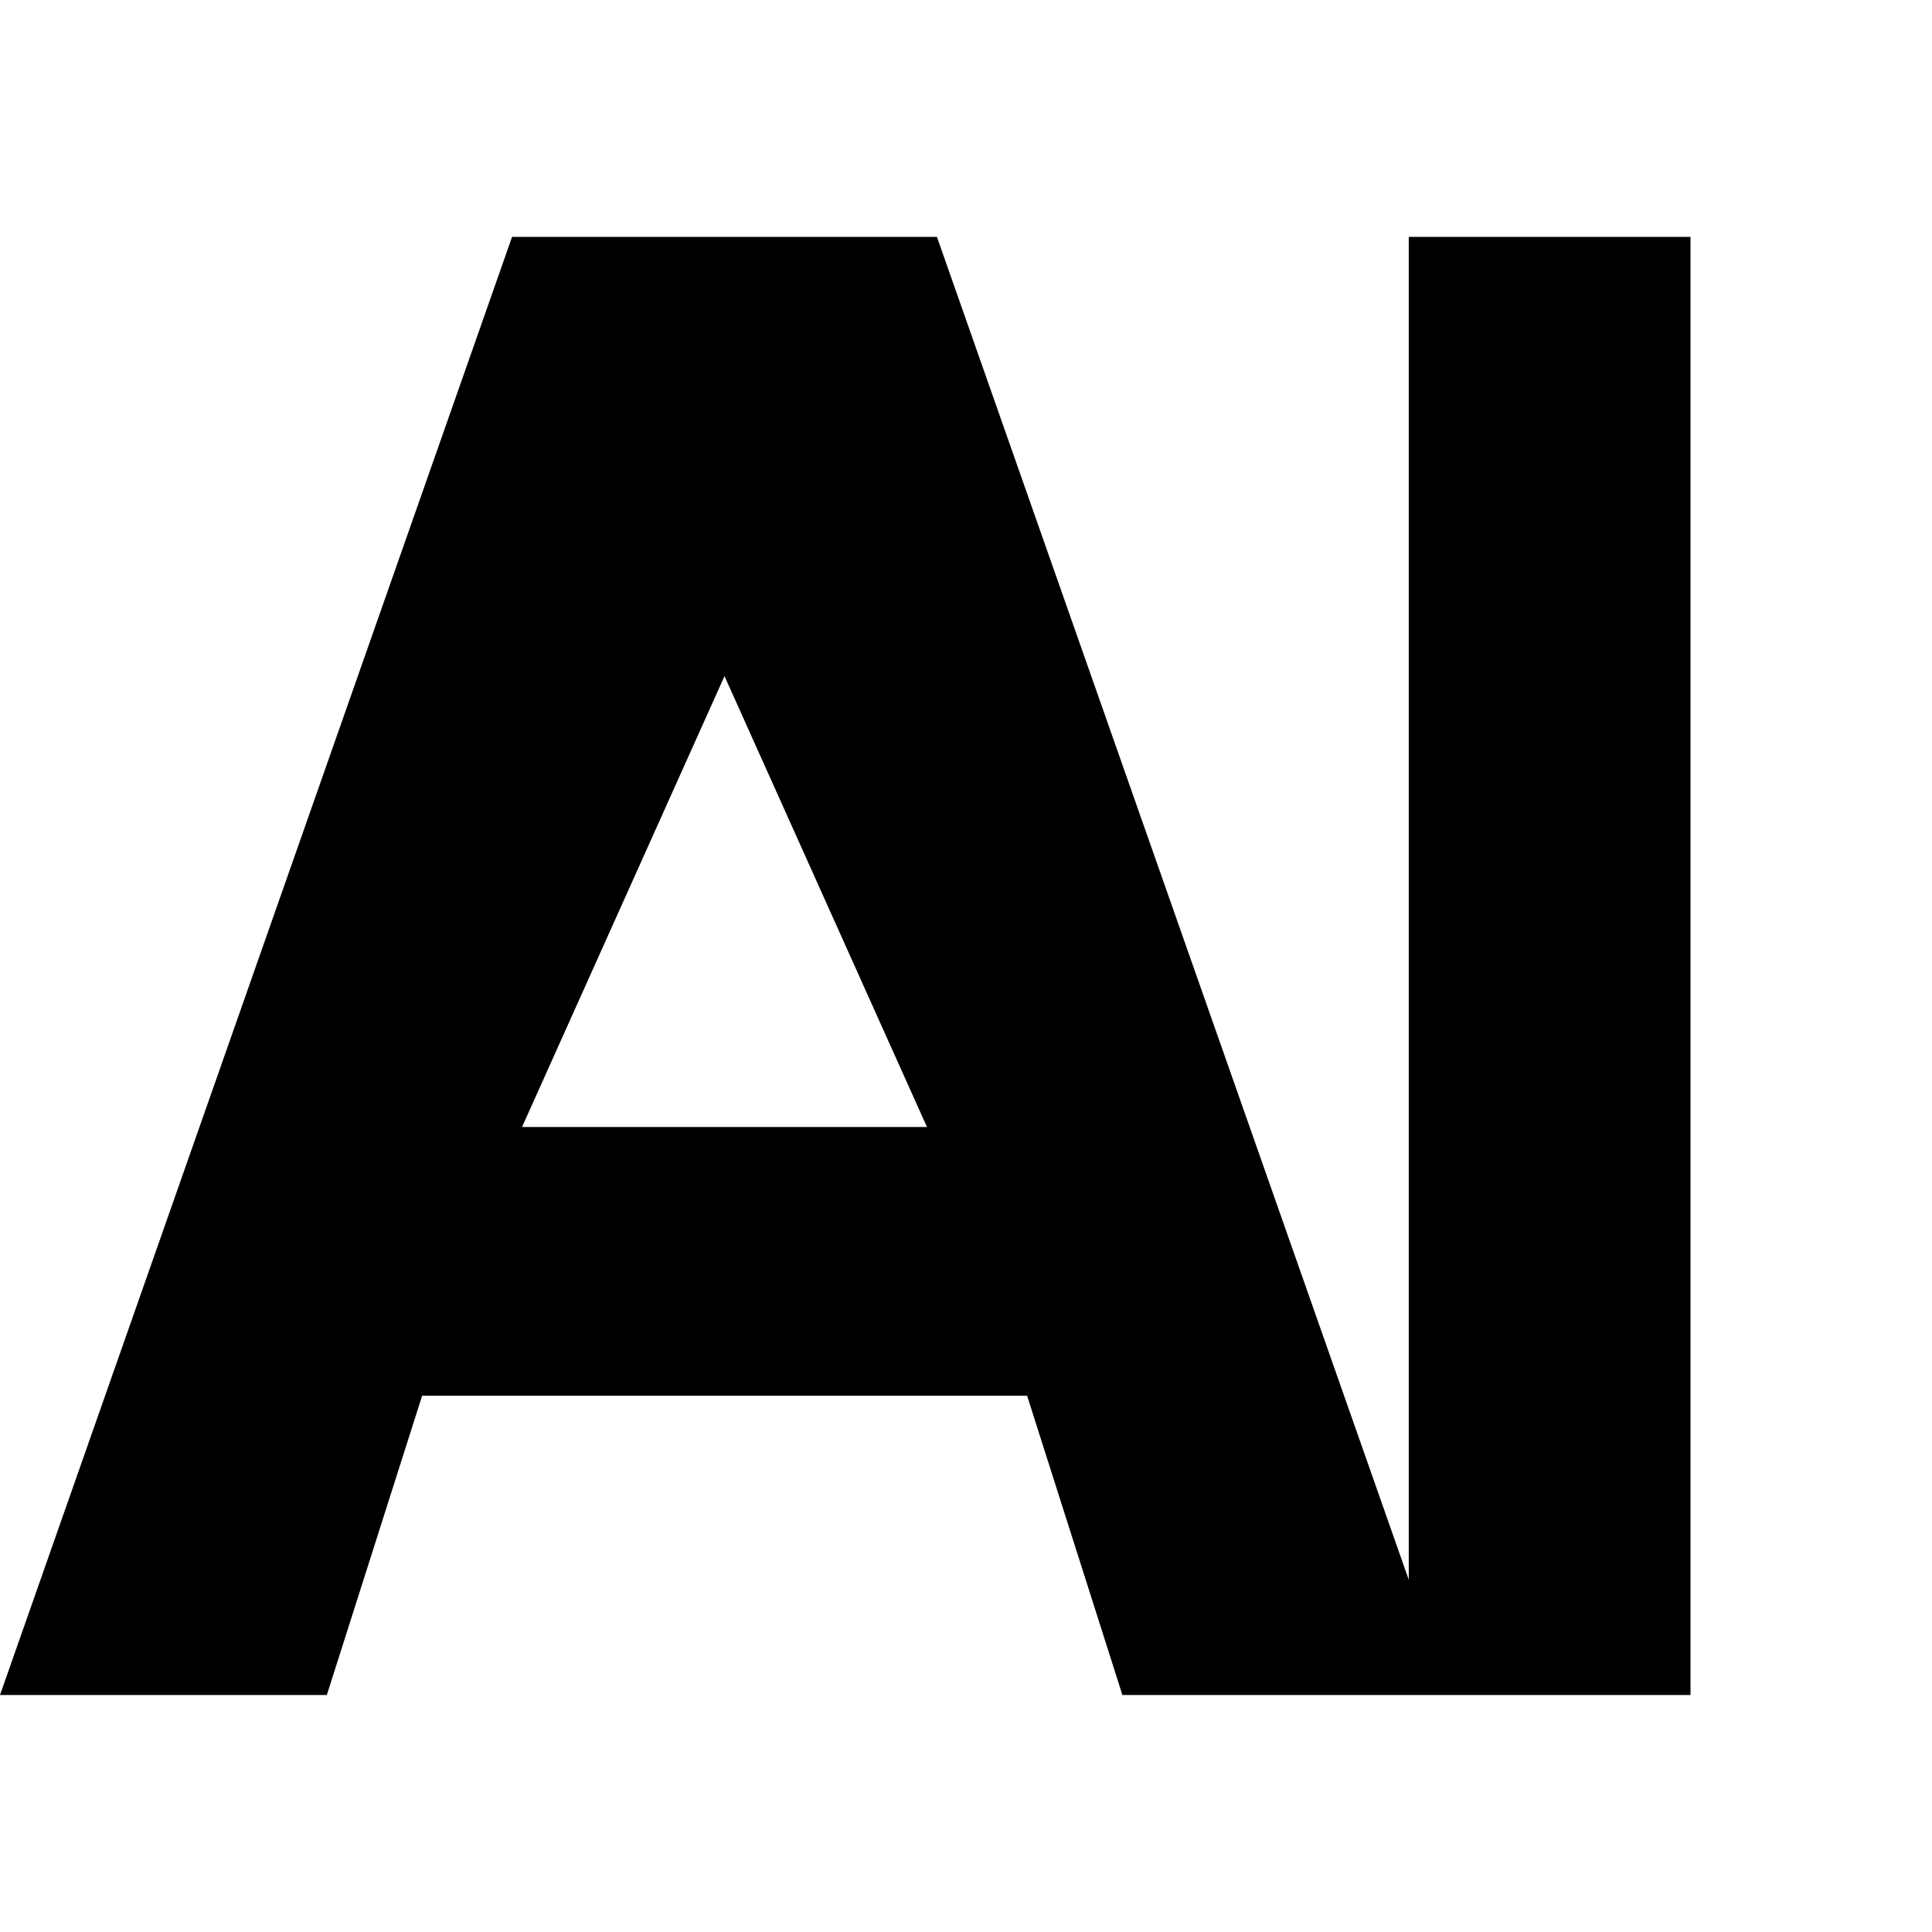 <svg xmlns="http://www.w3.org/2000/svg" viewBox="0 0 24 24" fill="black">
  <path d="M6.361 2.943L0 21.056h4.06l1.184-3.718h7.515l1.184 3.718h4.06L11.639 2.943H6.361zm2.639 5.456L11.515 14H6.485L9 8.399zm8.5-5.456v18.113h3.5V2.943H17.5z"/>
</svg>